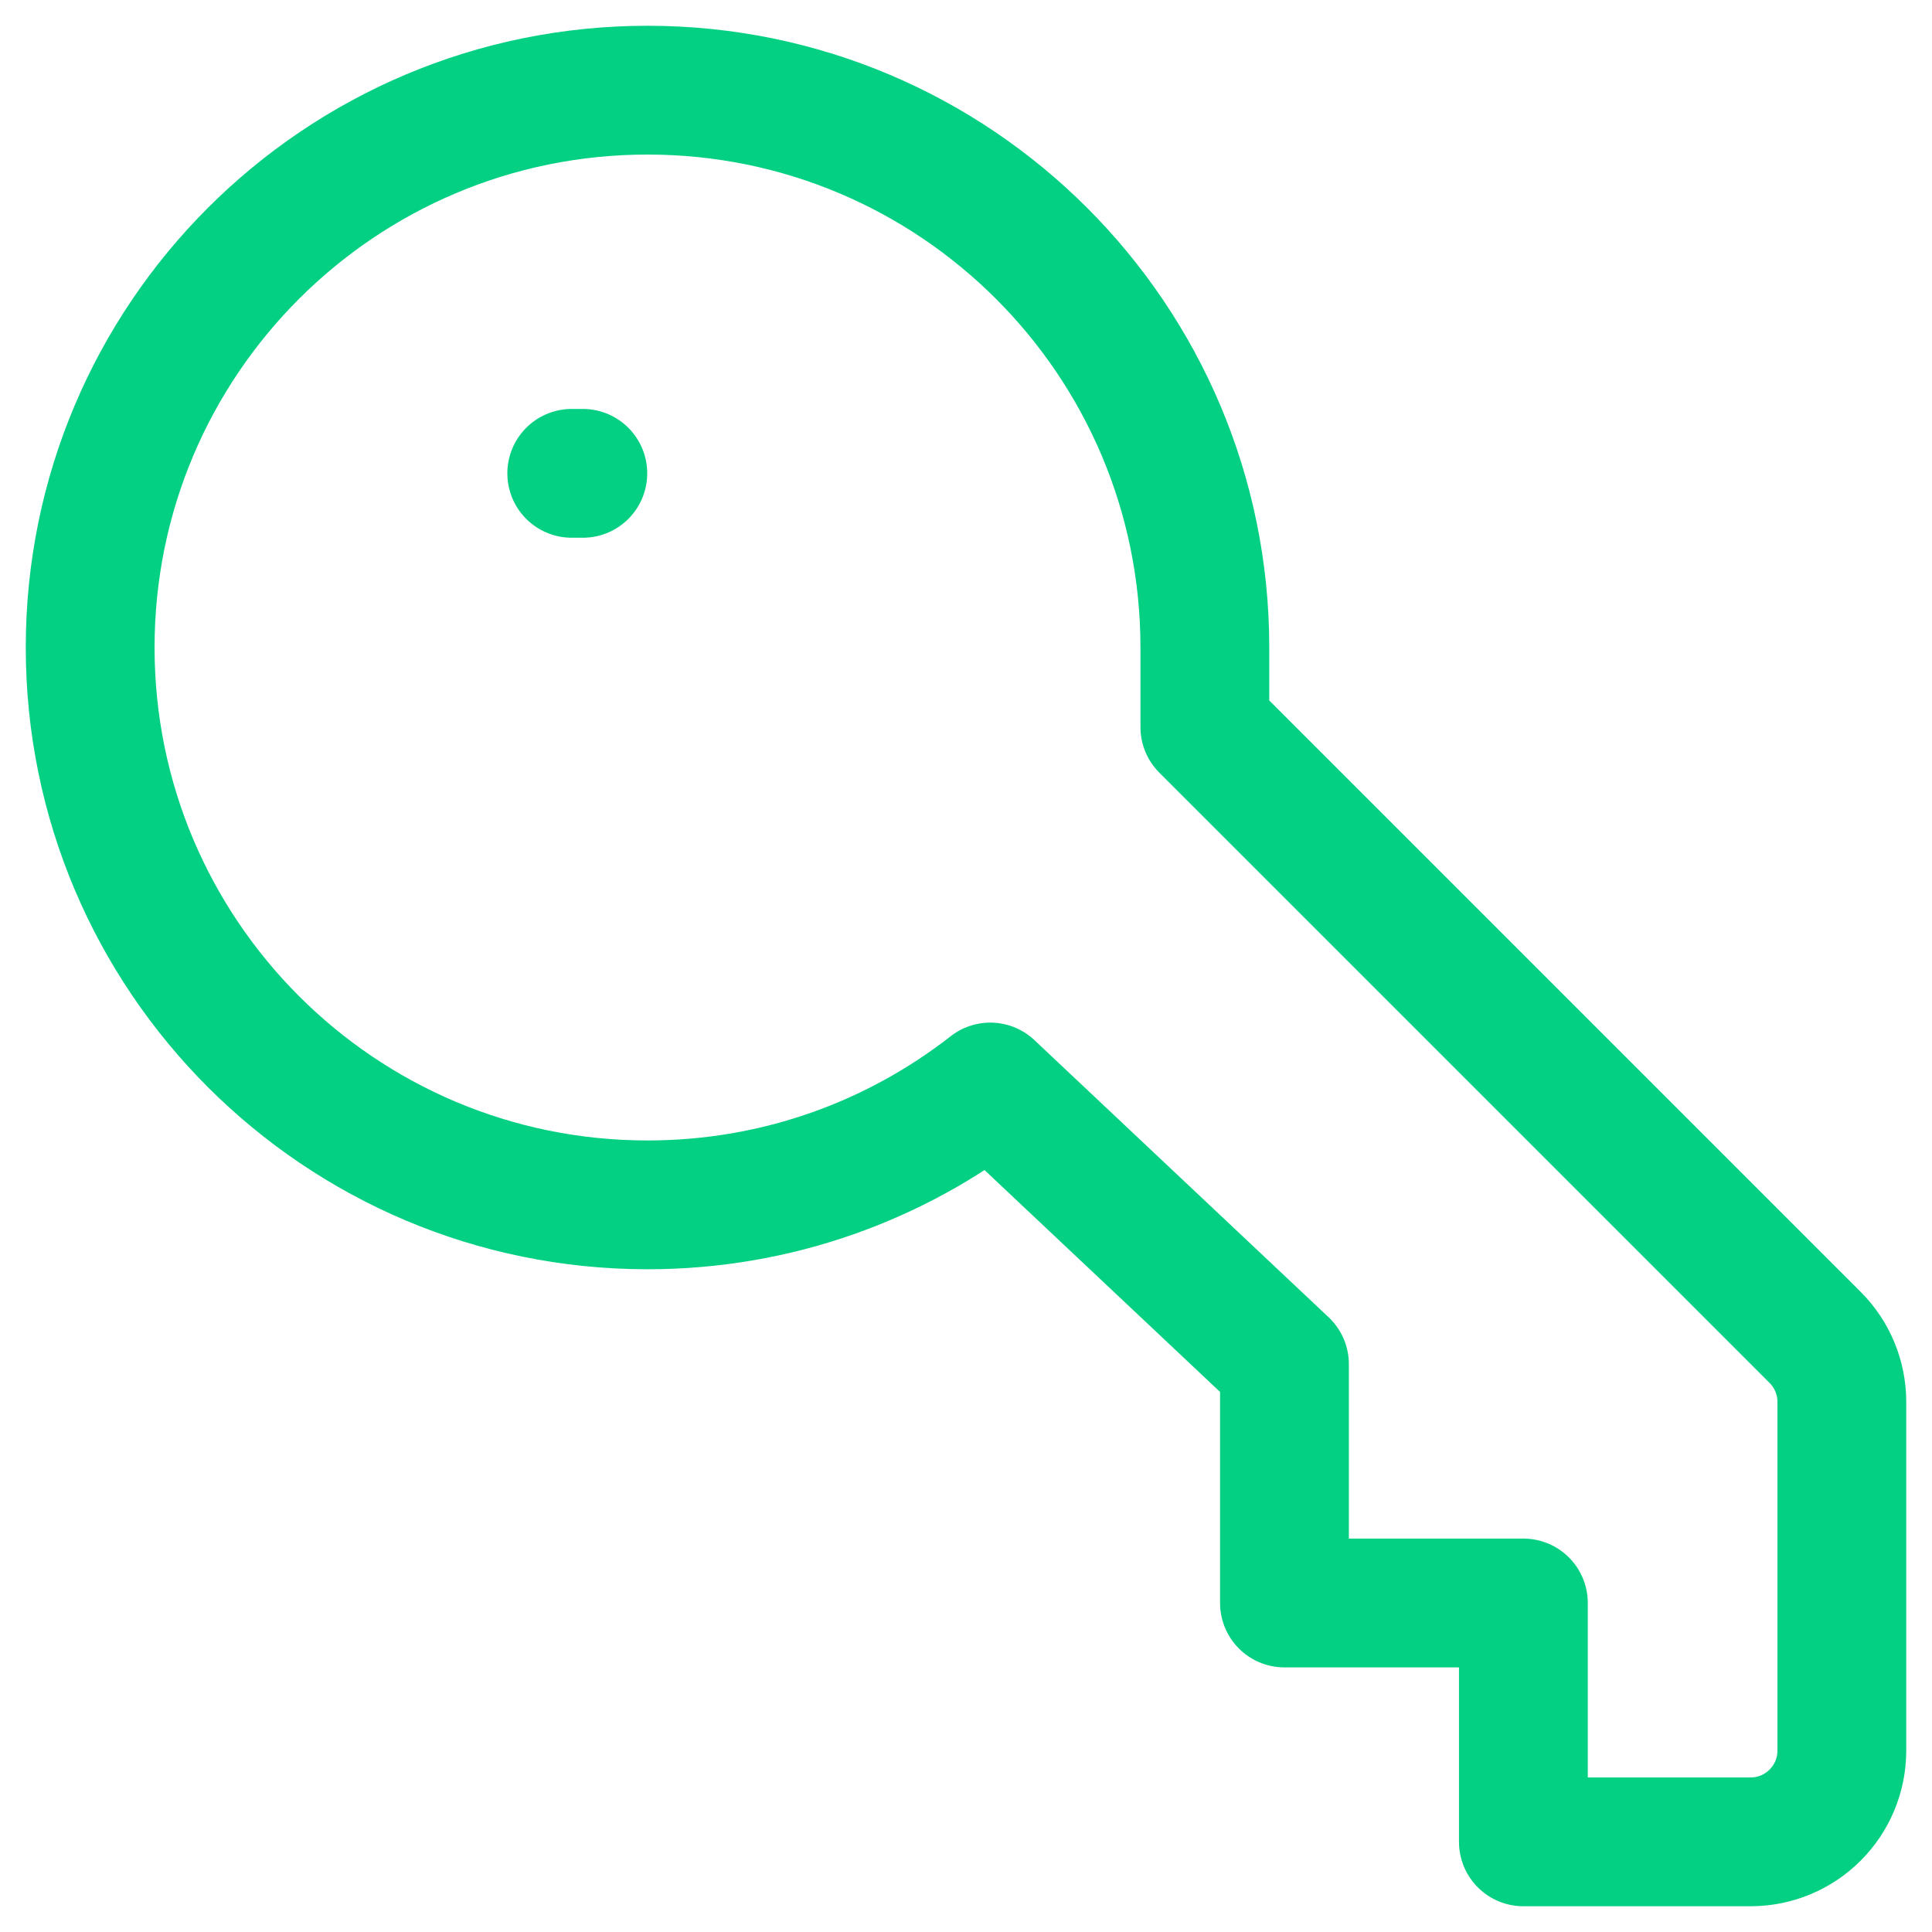 <?xml version="1.0" encoding="UTF-8"?> <svg xmlns="http://www.w3.org/2000/svg" width="30" height="30" viewBox="0 0 30 30" fill="none"><path d="M8.878 7.35H9.05M18.709 11.291L28.185 20.767C28.451 21.032 28.6 21.393 28.6 21.768V27.183C28.6 27.966 27.966 28.6 27.183 28.6H23.655V24.891H19.945V21.182L15.377 16.879C13.909 18.026 12.062 18.709 10.055 18.709C5.275 18.709 1.4 14.834 1.4 10.054C1.4 5.275 5.275 1.4 10.055 1.4C14.834 1.4 18.709 5.275 18.709 10.054V11.291Z" stroke="#03D082" stroke-width="2" stroke-linecap="round" stroke-linejoin="round"></path></svg> 
